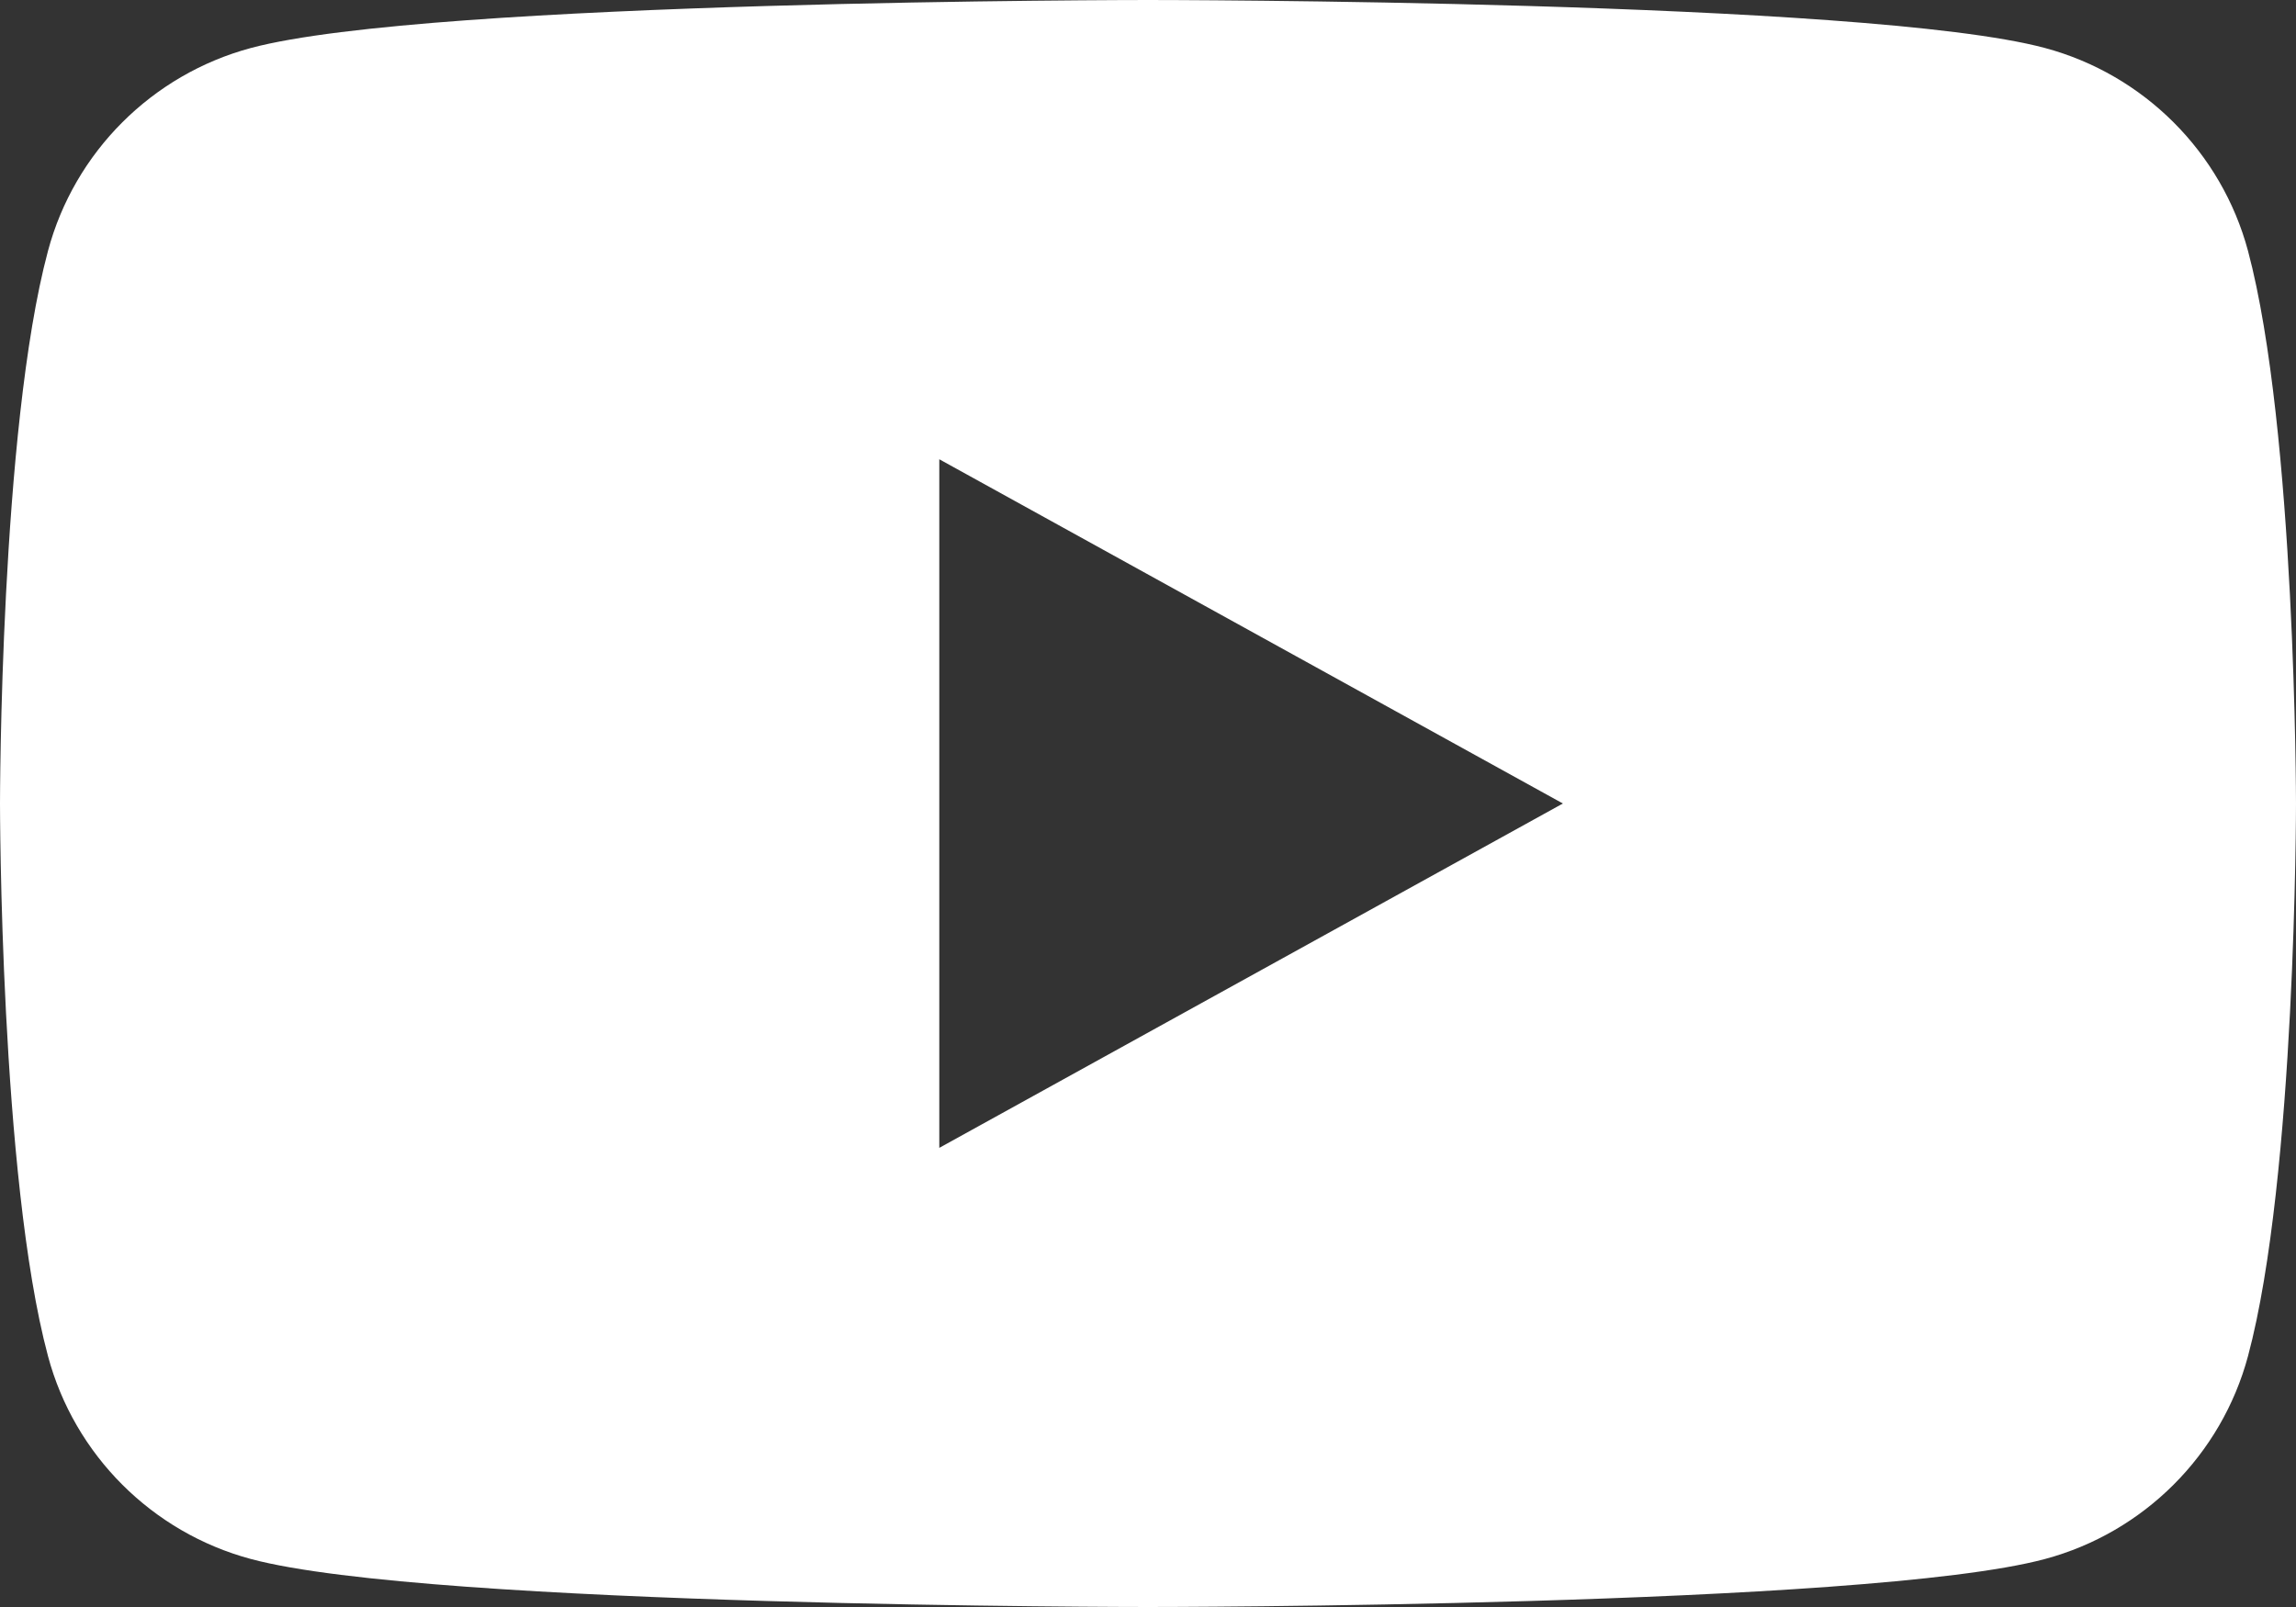  <svg xmlns="http://www.w3.org/2000/svg" width="20" height="14" viewBox="0 0 20 14" fill="none">
                               <rect x="0" y="0" width="20" height="14" fill="#333333" stroke="none"/>
                               <path fill-rule="evenodd" clip-rule="evenodd" d="M17.813 0.418C18.674 0.649 19.351 1.325 19.582 2.186C19.998 3.745 20 7 20 7C20 7 20 10.255 19.582 11.814C19.351 12.675 18.674 13.351 17.813 13.582C16.254 14 10 14 10 14C10 14 3.745 14 2.186 13.582C1.325 13.351 0.648 12.675 0.418 11.814C-0 10.255 -0 7 -0 7C-0 7 -0 3.745 0.418 2.186C0.648 1.325 1.325 0.649 2.186 0.418C3.745 0 10 0 10 0C10 0 16.254 0 17.813 0.418ZM13.614 7L8.182 10V4.001L13.614 7Z" fill="white" />
                           </svg>